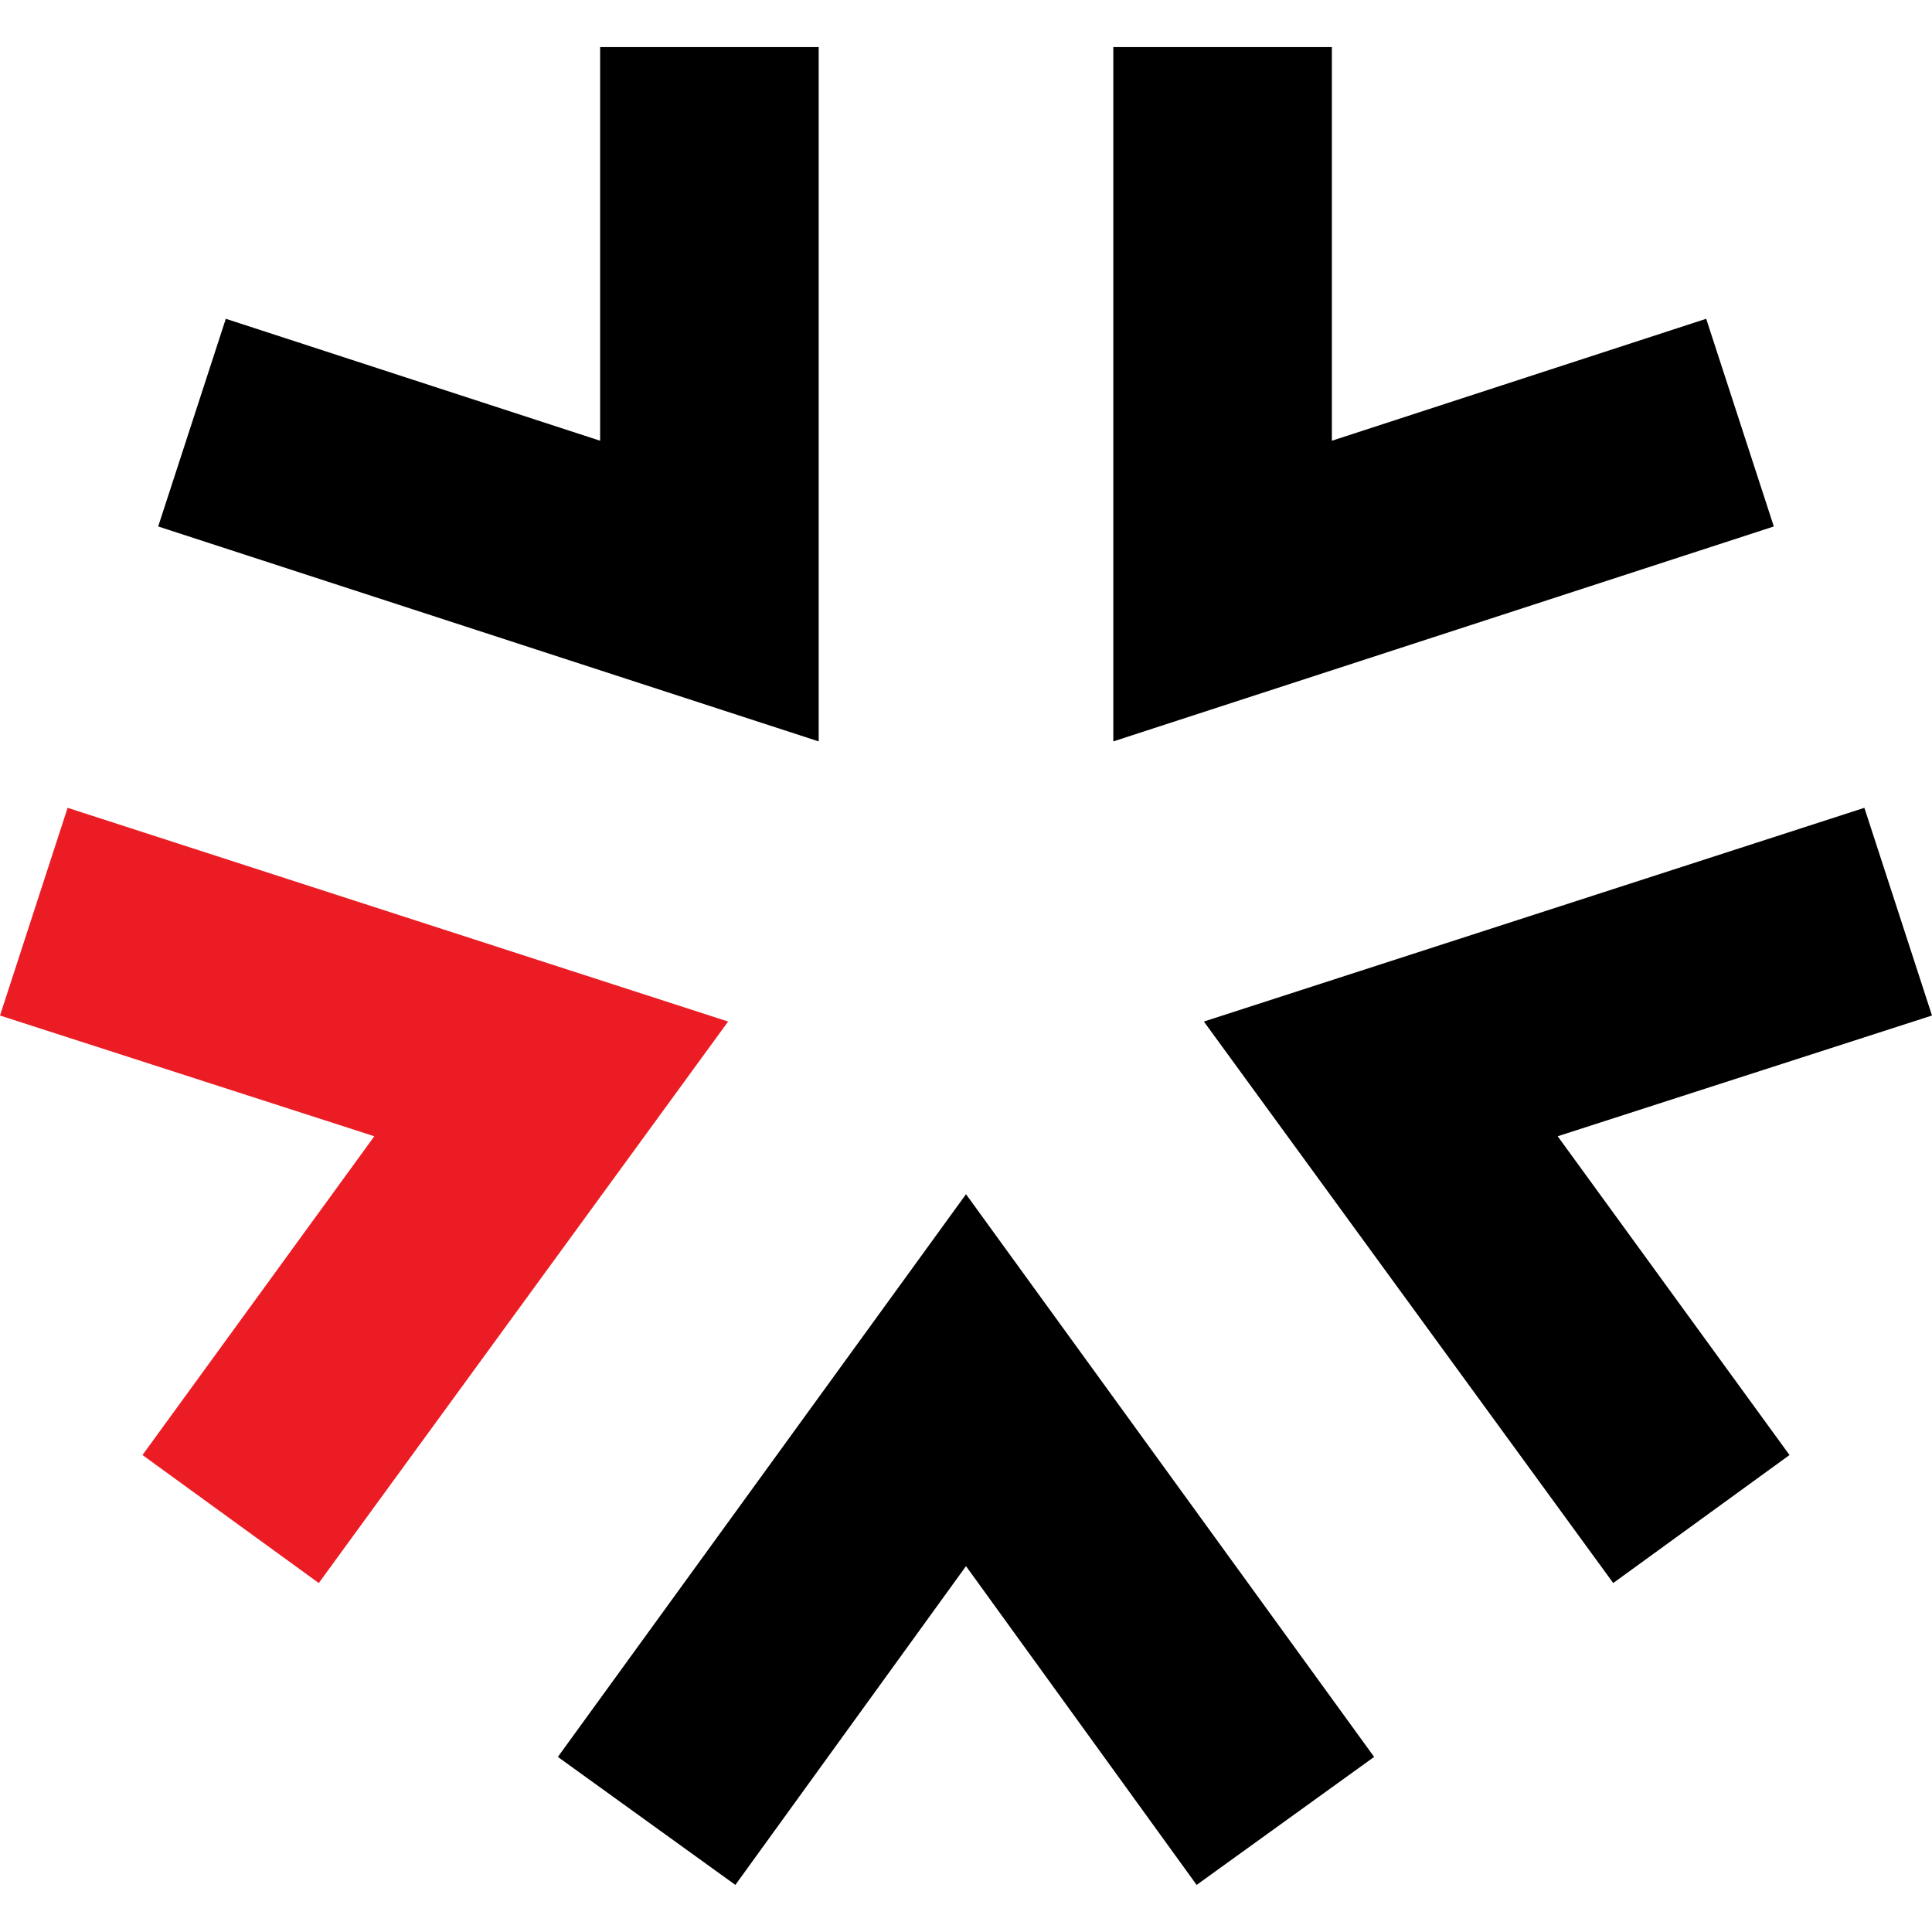 <svg id="Layer_1" data-name="Layer 1" xmlns="http://www.w3.org/2000/svg" viewBox="0 0 16 16"><defs><style>.cls-1{fill:#eb1c24;}</style></defs><polygon points="9.91 15.61 8 12.97 6.09 15.61 4.62 14.55 8 9.89 11.38 14.55 9.91 15.61"/><polygon points="13.36 13.11 14.82 12.05 12.9 9.41 16 8.41 15.44 6.69 9.97 8.46 13.36 13.11"/><polygon points="14.69 4.36 14.13 2.64 11.03 3.65 11.03 0.39 9.22 0.39 9.22 6.14 14.69 4.36"/><polygon points="6.78 0.39 4.97 0.39 4.97 3.65 1.87 2.64 1.31 4.36 6.78 6.14 6.78 0.39"/><polygon class="cls-1" points="0.56 6.69 0 8.41 3.1 9.41 1.18 12.05 2.64 13.11 6.03 8.46 0.56 6.69"/></svg>